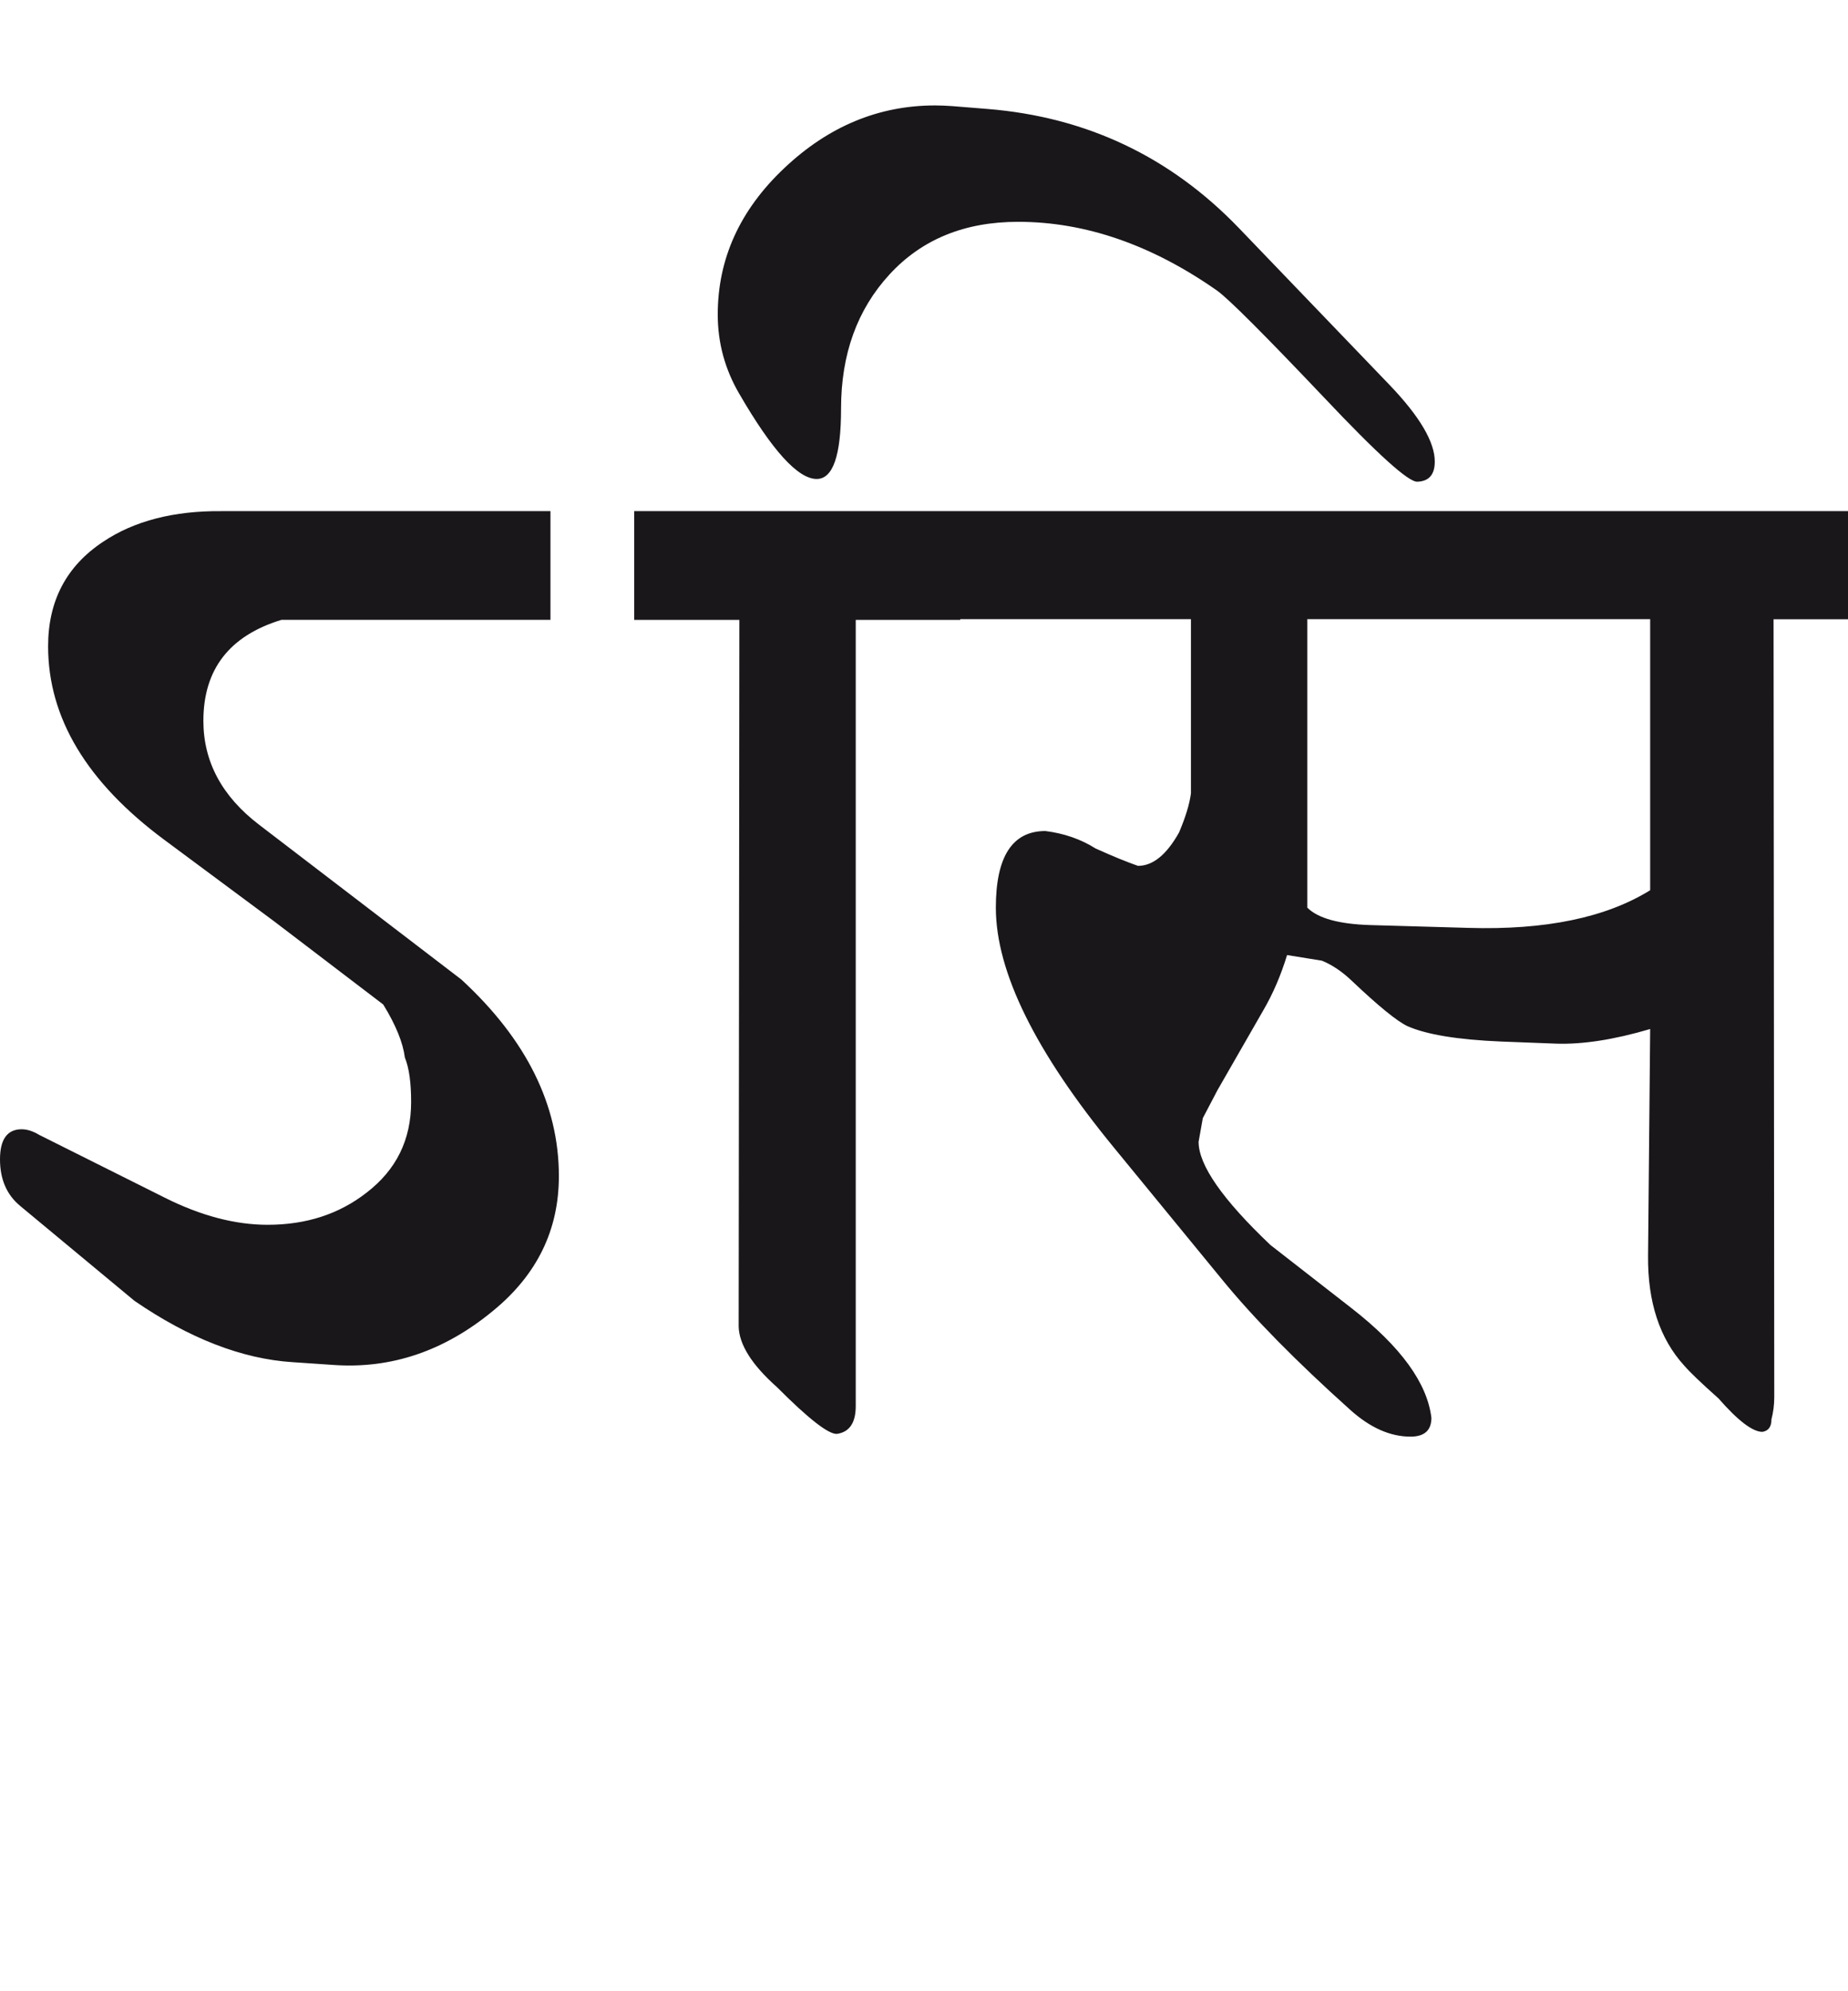 <?xml version="1.0" encoding="utf-8"?>
<!-- Generator: Adobe Illustrator 15.0.2, SVG Export Plug-In . SVG Version: 6.00 Build 0)  -->
<!DOCTYPE svg PUBLIC "-//W3C//DTD SVG 1.1//EN" "http://www.w3.org/Graphics/SVG/1.1/DTD/svg11.dtd">
<svg version="1.1" id="Ebene_1" xmlns="http://www.w3.org/2000/svg" xmlns:xlink="http://www.w3.org/1999/xlink" x="0px" y="0px"
	 width="26.314px" height="28.35px" viewBox="0 0 26.314 28.35" enable-background="new 0 0 26.314 28.35" xml:space="preserve">
<path fill="#1A171B" d="M23.497,12.674c-0.629,0.39-1.491,0.569-2.59,0.536l-1.399-0.04c-0.442-0.014-0.742-0.096-0.893-0.248V8.815
	h4.882V12.674z M26.314,7.277H13.673v1.538h3.285v2.48c-0.02,0.152-0.076,0.337-0.169,0.556c-0.178,0.318-0.373,0.476-0.585,0.476
	c-0.153-0.053-0.355-0.135-0.605-0.248c-0.211-0.133-0.45-0.215-0.714-0.248c-0.469,0-0.705,0.363-0.705,1.091
	c0,0.913,0.563,2.055,1.687,3.423l1.538,1.876c0.443,0.542,1.049,1.158,1.816,1.846c0.285,0.258,0.572,0.386,0.863,0.386
	c0.199,0,0.298-0.089,0.298-0.268c-0.06-0.496-0.437-1.014-1.131-1.556l-1.162-0.905c-0.681-0.647-1.022-1.137-1.022-1.468
	l0.06-0.337l0.208-0.397l0.655-1.141c0.139-0.239,0.25-0.5,0.337-0.784l0.496,0.08c0.146,0.06,0.288,0.155,0.427,0.288
	c0.383,0.363,0.648,0.578,0.793,0.645c0.271,0.119,0.714,0.192,1.33,0.218l0.784,0.03c0.377,0.013,0.824-0.056,1.34-0.208
	l-0.03,3.225c-0.007,0.662,0.166,1.185,0.516,1.568c0.08,0.093,0.241,0.247,0.487,0.466c0.277,0.317,0.486,0.476,0.625,0.476
	c0.087-0.014,0.129-0.073,0.129-0.178c0.026-0.1,0.04-0.206,0.04-0.317l-0.01-11.074h1.062V7.277z M13.673,7.277H9.03v1.548h1.498
	l-0.01,10.061c0.007,0.258,0.189,0.546,0.546,0.863c0.449,0.451,0.734,0.672,0.853,0.665c0.179-0.026,0.268-0.158,0.268-0.396V8.825
	h1.488V7.277z M17.642,3.248c-0.979-1.018-2.173-1.583-3.582-1.697l-0.497-0.04c-0.087-0.006-0.168-0.01-0.248-0.01
	c-0.801,0-1.517,0.296-2.148,0.893c-0.631,0.595-0.947,1.29-0.947,2.084c0,0.404,0.103,0.78,0.307,1.129
	c0.469,0.809,0.836,1.212,1.102,1.212c0.232,0,0.347-0.333,0.347-1.002c0-0.774,0.23-1.41,0.69-1.91s1.069-0.749,1.831-0.749
	c0.958,0,1.905,0.328,2.837,0.982c0.171,0.125,0.677,0.632,1.518,1.518c0.762,0.807,1.204,1.207,1.33,1.2
	c0.167-0.006,0.248-0.103,0.248-0.287c0-0.278-0.214-0.642-0.645-1.092L17.642,3.248z M6.569,13.945L3.69,11.742
	c-0.528-0.403-0.794-0.897-0.794-1.479c0-0.734,0.371-1.212,1.111-1.438h3.831V7.277H3.155C2.474,7.271,1.911,7.416,1.468,7.713
	c-0.521,0.345-0.783,0.84-0.783,1.488c0,1.02,0.552,1.938,1.657,2.757l1.567,1.163l1.548,1.18c0.179,0.291,0.281,0.543,0.308,0.755
	c0.06,0.146,0.089,0.356,0.089,0.634c0,0.536-0.211,0.965-0.635,1.29c-0.391,0.305-0.859,0.457-1.409,0.457
	c-0.462,0-0.953-0.129-1.468-0.388l-1.786-0.893c-0.086-0.052-0.169-0.079-0.249-0.079C0.103,16.078,0,16.221,0,16.505
	c0,0.285,0.096,0.506,0.289,0.665l1.626,1.35c0.78,0.535,1.532,0.827,2.252,0.873l0.575,0.039c0.828,0.06,1.588-0.198,2.282-0.773
	c0.623-0.511,0.934-1.148,0.934-1.915C7.958,15.731,7.495,14.798,6.569,13.945"/>
<rect y="1.502" fill="none" width="26.314" height="18.951"/>
</svg>
